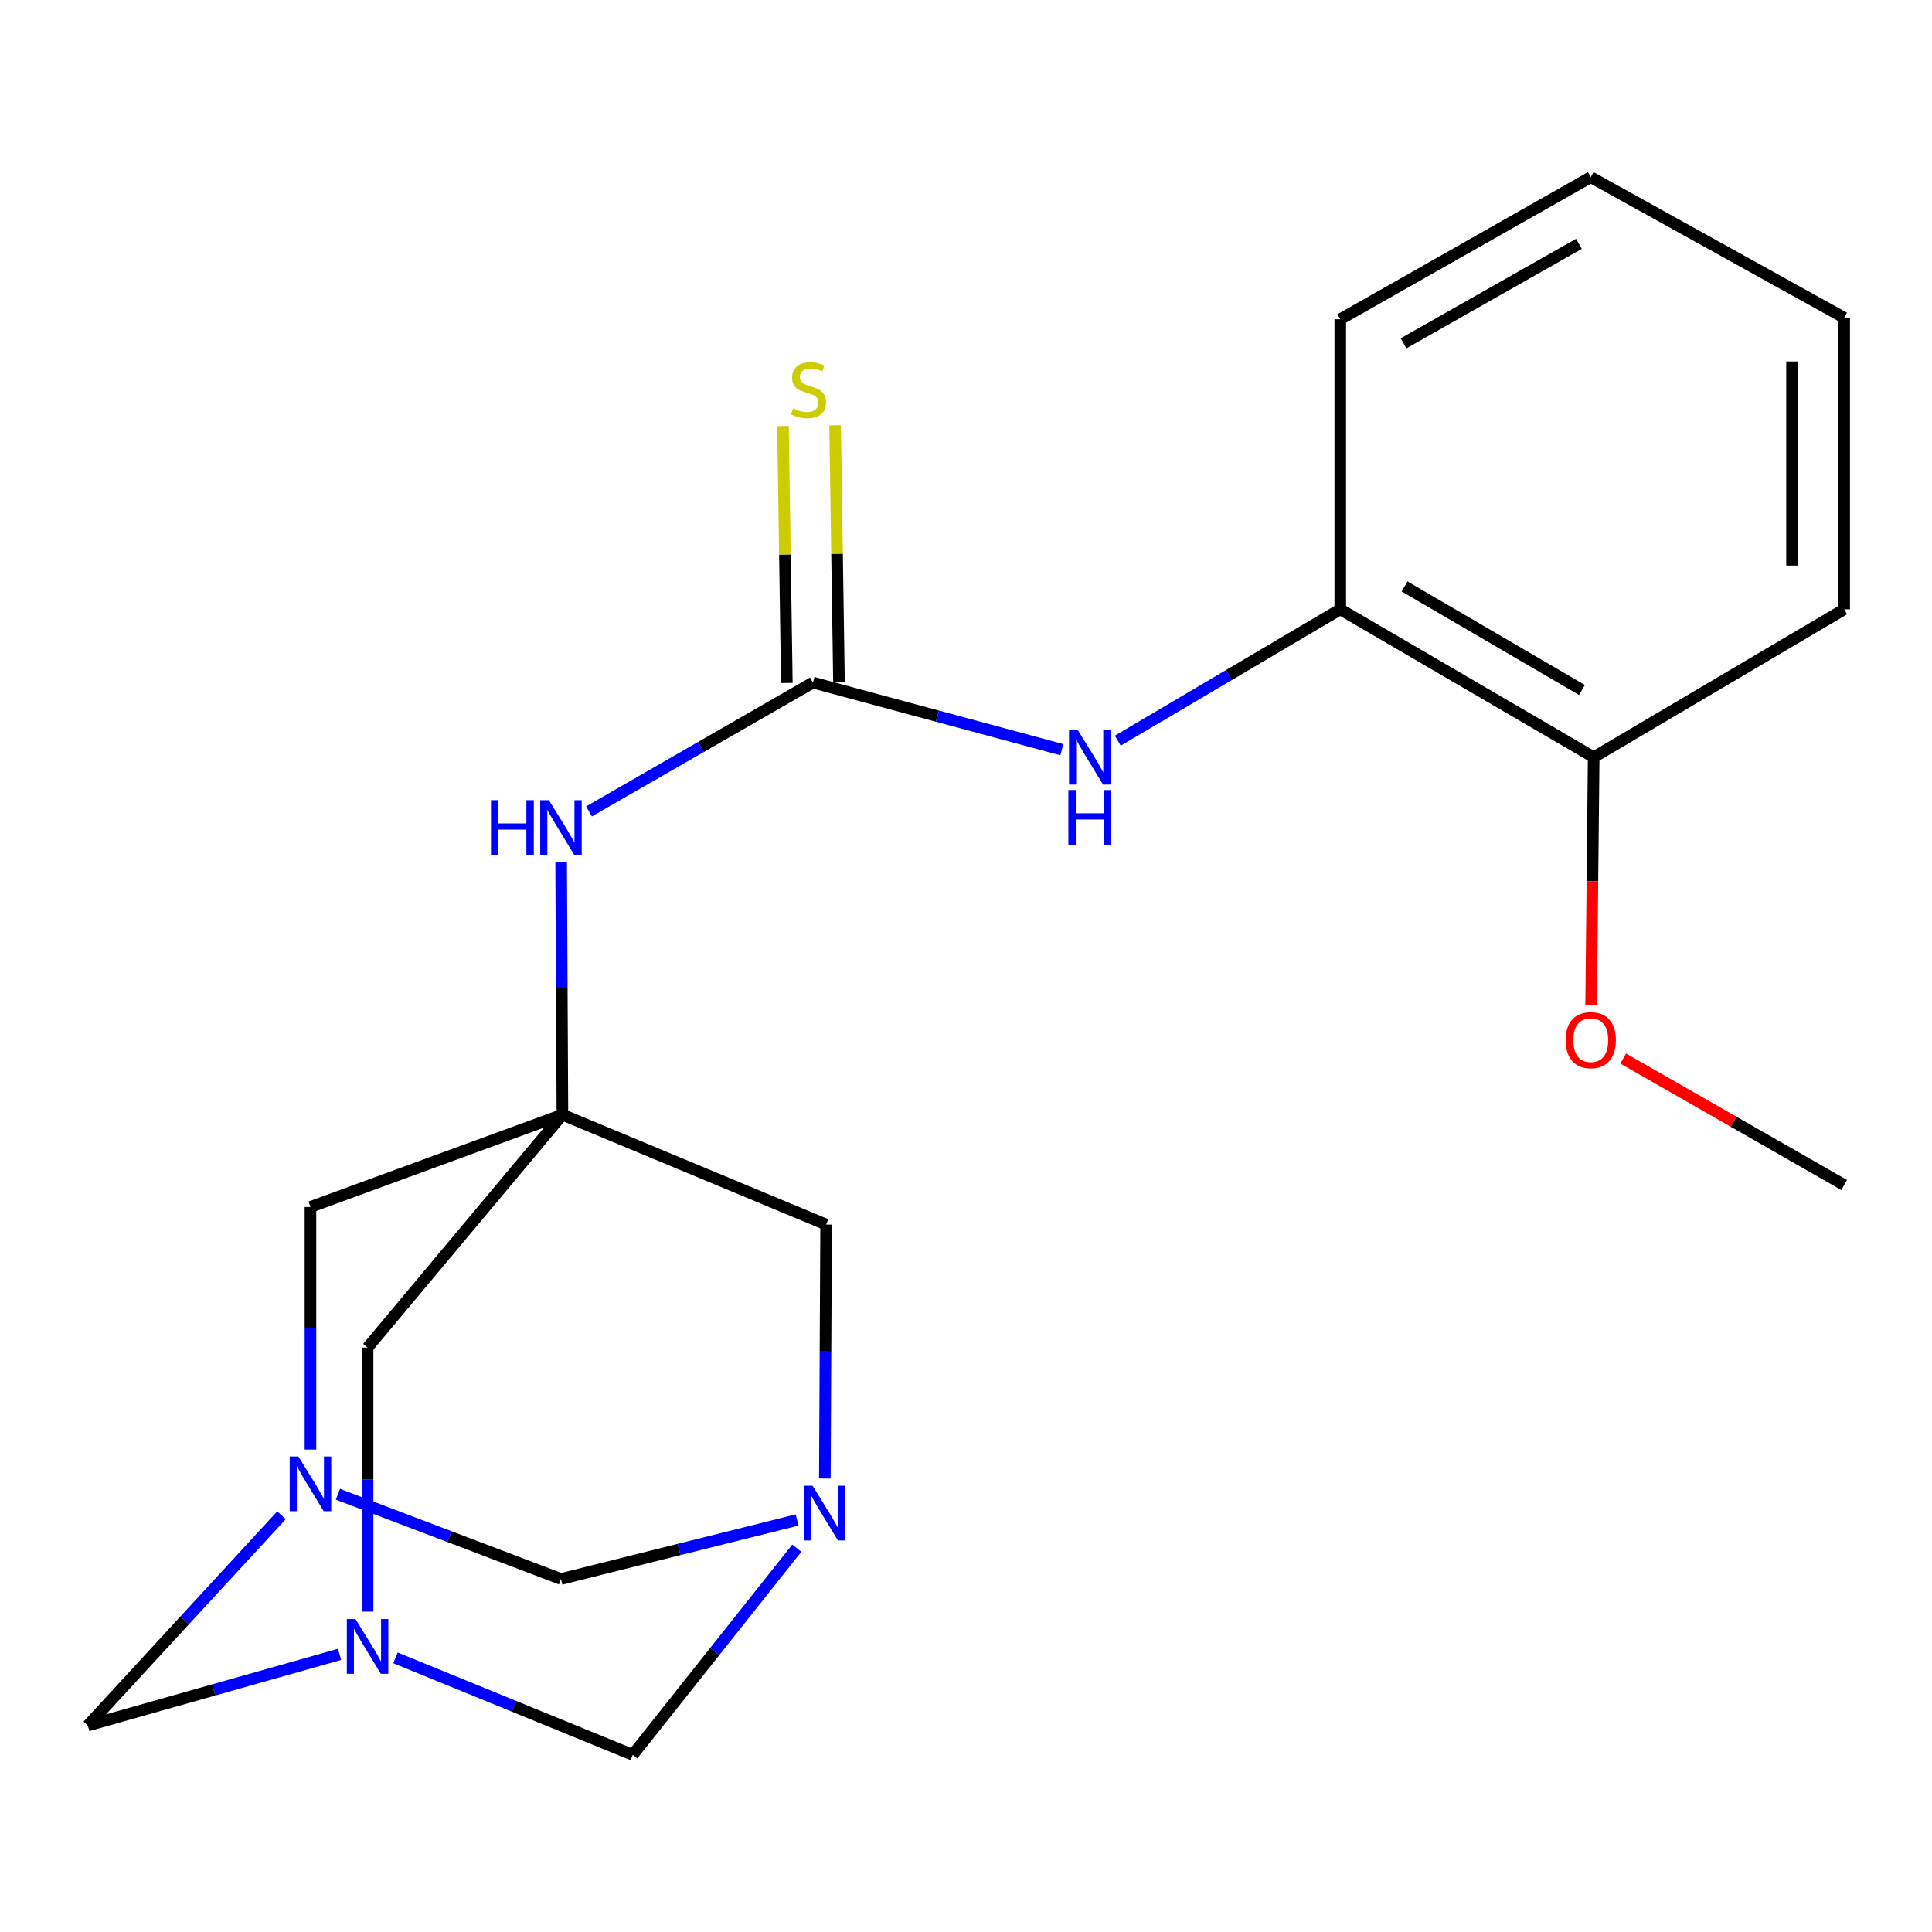 <?xml version='1.0' encoding='iso-8859-1'?>
<svg version='1.1' baseProfile='full'
              xmlns='http://www.w3.org/2000/svg'
                      xmlns:rdkit='http://www.rdkit.org/xml'
                      xmlns:xlink='http://www.w3.org/1999/xlink'
                  xml:space='preserve'
width='1000px' height='1000px' viewBox='0 0 1000 1000'>
<!-- END OF HEADER -->
<rect style='opacity:1.0;fill:#FFFFFF;stroke:none' width='1000' height='1000' x='0' y='0'> </rect>
<path class='bond-7' d='M 291.105,576.96 L 290.775,511.585' style='fill:none;fill-rule:evenodd;stroke:#000000;stroke-width:6px;stroke-linecap:butt;stroke-linejoin:miter;stroke-opacity:1' />
<path class='bond-7' d='M 290.775,511.585 L 290.445,446.21' style='fill:none;fill-rule:evenodd;stroke:#0000FF;stroke-width:6px;stroke-linecap:butt;stroke-linejoin:miter;stroke-opacity:1' />
<path class='bond-9' d='M 291.105,576.96 L 190.256,697.513' style='fill:none;fill-rule:evenodd;stroke:#000000;stroke-width:6px;stroke-linecap:butt;stroke-linejoin:miter;stroke-opacity:1' />
<path class='bond-10' d='M 291.105,576.96 L 160.699,624.722' style='fill:none;fill-rule:evenodd;stroke:#000000;stroke-width:6px;stroke-linecap:butt;stroke-linejoin:miter;stroke-opacity:1' />
<path class='bond-11' d='M 291.105,576.96 L 427.599,633.825' style='fill:none;fill-rule:evenodd;stroke:#000000;stroke-width:6px;stroke-linecap:butt;stroke-linejoin:miter;stroke-opacity:1' />
<path class='bond-0' d='M 190.256,834.17 L 190.256,765.842' style='fill:none;fill-rule:evenodd;stroke:#0000FF;stroke-width:6px;stroke-linecap:butt;stroke-linejoin:miter;stroke-opacity:1' />
<path class='bond-0' d='M 190.256,765.842 L 190.256,697.513' style='fill:none;fill-rule:evenodd;stroke:#000000;stroke-width:6px;stroke-linecap:butt;stroke-linejoin:miter;stroke-opacity:1' />
<path class='bond-21' d='M 204.703,858.103 L 266.102,883.2' style='fill:none;fill-rule:evenodd;stroke:#0000FF;stroke-width:6px;stroke-linecap:butt;stroke-linejoin:miter;stroke-opacity:1' />
<path class='bond-21' d='M 266.102,883.2 L 327.5,908.298' style='fill:none;fill-rule:evenodd;stroke:#000000;stroke-width:6px;stroke-linecap:butt;stroke-linejoin:miter;stroke-opacity:1' />
<path class='bond-23' d='M 175.755,856.296 L 110.605,874.709' style='fill:none;fill-rule:evenodd;stroke:#0000FF;stroke-width:6px;stroke-linecap:butt;stroke-linejoin:miter;stroke-opacity:1' />
<path class='bond-23' d='M 110.605,874.709 L 45.455,893.122' style='fill:none;fill-rule:evenodd;stroke:#000000;stroke-width:6px;stroke-linecap:butt;stroke-linejoin:miter;stroke-opacity:1' />
<path class='bond-1' d='M 426.939,765.277 L 427.269,699.551' style='fill:none;fill-rule:evenodd;stroke:#0000FF;stroke-width:6px;stroke-linecap:butt;stroke-linejoin:miter;stroke-opacity:1' />
<path class='bond-1' d='M 427.269,699.551 L 427.599,633.825' style='fill:none;fill-rule:evenodd;stroke:#000000;stroke-width:6px;stroke-linecap:butt;stroke-linejoin:miter;stroke-opacity:1' />
<path class='bond-5' d='M 412.592,786.734 L 351.474,802.01' style='fill:none;fill-rule:evenodd;stroke:#0000FF;stroke-width:6px;stroke-linecap:butt;stroke-linejoin:miter;stroke-opacity:1' />
<path class='bond-5' d='M 351.474,802.01 L 290.355,817.287' style='fill:none;fill-rule:evenodd;stroke:#000000;stroke-width:6px;stroke-linecap:butt;stroke-linejoin:miter;stroke-opacity:1' />
<path class='bond-6' d='M 412.435,801.325 L 369.968,854.811' style='fill:none;fill-rule:evenodd;stroke:#0000FF;stroke-width:6px;stroke-linecap:butt;stroke-linejoin:miter;stroke-opacity:1' />
<path class='bond-6' d='M 369.968,854.811 L 327.5,908.298' style='fill:none;fill-rule:evenodd;stroke:#000000;stroke-width:6px;stroke-linecap:butt;stroke-linejoin:miter;stroke-opacity:1' />
<path class='bond-2' d='M 160.699,750.282 L 160.699,687.502' style='fill:none;fill-rule:evenodd;stroke:#0000FF;stroke-width:6px;stroke-linecap:butt;stroke-linejoin:miter;stroke-opacity:1' />
<path class='bond-2' d='M 160.699,687.502 L 160.699,624.722' style='fill:none;fill-rule:evenodd;stroke:#000000;stroke-width:6px;stroke-linecap:butt;stroke-linejoin:miter;stroke-opacity:1' />
<path class='bond-4' d='M 145.707,784.298 L 95.581,838.71' style='fill:none;fill-rule:evenodd;stroke:#0000FF;stroke-width:6px;stroke-linecap:butt;stroke-linejoin:miter;stroke-opacity:1' />
<path class='bond-4' d='M 95.581,838.71 L 45.455,893.122' style='fill:none;fill-rule:evenodd;stroke:#000000;stroke-width:6px;stroke-linecap:butt;stroke-linejoin:miter;stroke-opacity:1' />
<path class='bond-22' d='M 174.907,773.423 L 232.631,795.355' style='fill:none;fill-rule:evenodd;stroke:#0000FF;stroke-width:6px;stroke-linecap:butt;stroke-linejoin:miter;stroke-opacity:1' />
<path class='bond-22' d='M 232.631,795.355 L 290.355,817.287' style='fill:none;fill-rule:evenodd;stroke:#000000;stroke-width:6px;stroke-linecap:butt;stroke-linejoin:miter;stroke-opacity:1' />
<path class='bond-3' d='M 420.761,353.294 L 362.809,386.641' style='fill:none;fill-rule:evenodd;stroke:#000000;stroke-width:6px;stroke-linecap:butt;stroke-linejoin:miter;stroke-opacity:1' />
<path class='bond-3' d='M 362.809,386.641 L 304.857,419.989' style='fill:none;fill-rule:evenodd;stroke:#0000FF;stroke-width:6px;stroke-linecap:butt;stroke-linejoin:miter;stroke-opacity:1' />
<path class='bond-8' d='M 420.761,353.294 L 485.187,370.668' style='fill:none;fill-rule:evenodd;stroke:#000000;stroke-width:6px;stroke-linecap:butt;stroke-linejoin:miter;stroke-opacity:1' />
<path class='bond-8' d='M 485.187,370.668 L 549.613,388.041' style='fill:none;fill-rule:evenodd;stroke:#0000FF;stroke-width:6px;stroke-linecap:butt;stroke-linejoin:miter;stroke-opacity:1' />
<path class='bond-13' d='M 434.256,353.091 L 433.256,286.606' style='fill:none;fill-rule:evenodd;stroke:#000000;stroke-width:6px;stroke-linecap:butt;stroke-linejoin:miter;stroke-opacity:1' />
<path class='bond-13' d='M 433.256,286.606 L 432.257,220.122' style='fill:none;fill-rule:evenodd;stroke:#CCCC00;stroke-width:6px;stroke-linecap:butt;stroke-linejoin:miter;stroke-opacity:1' />
<path class='bond-13' d='M 407.266,353.496 L 406.267,287.012' style='fill:none;fill-rule:evenodd;stroke:#000000;stroke-width:6px;stroke-linecap:butt;stroke-linejoin:miter;stroke-opacity:1' />
<path class='bond-13' d='M 406.267,287.012 L 405.267,220.528' style='fill:none;fill-rule:evenodd;stroke:#CCCC00;stroke-width:6px;stroke-linecap:butt;stroke-linejoin:miter;stroke-opacity:1' />
<path class='bond-12' d='M 578.568,383.373 L 636.143,349.371' style='fill:none;fill-rule:evenodd;stroke:#0000FF;stroke-width:6px;stroke-linecap:butt;stroke-linejoin:miter;stroke-opacity:1' />
<path class='bond-12' d='M 636.143,349.371 L 693.719,315.369' style='fill:none;fill-rule:evenodd;stroke:#000000;stroke-width:6px;stroke-linecap:butt;stroke-linejoin:miter;stroke-opacity:1' />
<path class='bond-14' d='M 693.719,315.369 L 824.89,391.938' style='fill:none;fill-rule:evenodd;stroke:#000000;stroke-width:6px;stroke-linecap:butt;stroke-linejoin:miter;stroke-opacity:1' />
<path class='bond-14' d='M 727.003,303.542 L 818.822,357.141' style='fill:none;fill-rule:evenodd;stroke:#000000;stroke-width:6px;stroke-linecap:butt;stroke-linejoin:miter;stroke-opacity:1' />
<path class='bond-16' d='M 693.719,315.369 L 693.719,165.258' style='fill:none;fill-rule:evenodd;stroke:#000000;stroke-width:6px;stroke-linecap:butt;stroke-linejoin:miter;stroke-opacity:1' />
<path class='bond-15' d='M 824.89,391.938 L 824.225,456.122' style='fill:none;fill-rule:evenodd;stroke:#000000;stroke-width:6px;stroke-linecap:butt;stroke-linejoin:miter;stroke-opacity:1' />
<path class='bond-15' d='M 824.225,456.122 L 823.561,520.306' style='fill:none;fill-rule:evenodd;stroke:#FF0000;stroke-width:6px;stroke-linecap:butt;stroke-linejoin:miter;stroke-opacity:1' />
<path class='bond-17' d='M 824.89,391.938 L 954.545,315.369' style='fill:none;fill-rule:evenodd;stroke:#000000;stroke-width:6px;stroke-linecap:butt;stroke-linejoin:miter;stroke-opacity:1' />
<path class='bond-18' d='M 840.153,547.887 L 897.349,580.621' style='fill:none;fill-rule:evenodd;stroke:#FF0000;stroke-width:6px;stroke-linecap:butt;stroke-linejoin:miter;stroke-opacity:1' />
<path class='bond-18' d='M 897.349,580.621 L 954.545,613.355' style='fill:none;fill-rule:evenodd;stroke:#000000;stroke-width:6px;stroke-linecap:butt;stroke-linejoin:miter;stroke-opacity:1' />
<path class='bond-19' d='M 693.719,165.258 L 823.375,91.702' style='fill:none;fill-rule:evenodd;stroke:#000000;stroke-width:6px;stroke-linecap:butt;stroke-linejoin:miter;stroke-opacity:1' />
<path class='bond-19' d='M 726.487,177.703 L 817.246,126.214' style='fill:none;fill-rule:evenodd;stroke:#000000;stroke-width:6px;stroke-linecap:butt;stroke-linejoin:miter;stroke-opacity:1' />
<path class='bond-24' d='M 954.545,315.369 L 954.545,164.463' style='fill:none;fill-rule:evenodd;stroke:#000000;stroke-width:6px;stroke-linecap:butt;stroke-linejoin:miter;stroke-opacity:1' />
<path class='bond-24' d='M 927.553,292.733 L 927.553,187.099' style='fill:none;fill-rule:evenodd;stroke:#000000;stroke-width:6px;stroke-linecap:butt;stroke-linejoin:miter;stroke-opacity:1' />
<path class='bond-20' d='M 823.375,91.702 L 954.545,164.463' style='fill:none;fill-rule:evenodd;stroke:#000000;stroke-width:6px;stroke-linecap:butt;stroke-linejoin:miter;stroke-opacity:1' />
<path  class='atom-1' d='M 183.996 838.037
L 193.276 853.037
Q 194.196 854.517, 195.676 857.197
Q 197.156 859.877, 197.236 860.037
L 197.236 838.037
L 200.996 838.037
L 200.996 866.357
L 197.116 866.357
L 187.156 849.957
Q 185.996 848.037, 184.756 845.837
Q 183.556 843.637, 183.196 842.957
L 183.196 866.357
L 179.516 866.357
L 179.516 838.037
L 183.996 838.037
' fill='#0000FF'/>
<path  class='atom-2' d='M 420.589 769.011
L 429.869 784.011
Q 430.789 785.491, 432.269 788.171
Q 433.749 790.851, 433.829 791.011
L 433.829 769.011
L 437.589 769.011
L 437.589 797.331
L 433.709 797.331
L 423.749 780.931
Q 422.589 779.011, 421.349 776.811
Q 420.149 774.611, 419.789 773.931
L 419.789 797.331
L 416.109 797.331
L 416.109 769.011
L 420.589 769.011
' fill='#0000FF'/>
<path  class='atom-3' d='M 154.439 753.865
L 163.719 768.865
Q 164.639 770.345, 166.119 773.025
Q 167.599 775.705, 167.679 775.865
L 167.679 753.865
L 171.439 753.865
L 171.439 782.185
L 167.559 782.185
L 157.599 765.785
Q 156.439 763.865, 155.199 761.665
Q 153.999 759.465, 153.639 758.785
L 153.639 782.185
L 149.959 782.185
L 149.959 753.865
L 154.439 753.865
' fill='#0000FF'/>
<path  class='atom-8' d='M 254.135 414.174
L 257.975 414.174
L 257.975 426.214
L 272.455 426.214
L 272.455 414.174
L 276.295 414.174
L 276.295 442.494
L 272.455 442.494
L 272.455 429.414
L 257.975 429.414
L 257.975 442.494
L 254.135 442.494
L 254.135 414.174
' fill='#0000FF'/>
<path  class='atom-8' d='M 284.095 414.174
L 293.375 429.174
Q 294.295 430.654, 295.775 433.334
Q 297.255 436.014, 297.335 436.174
L 297.335 414.174
L 301.095 414.174
L 301.095 442.494
L 297.215 442.494
L 287.255 426.094
Q 286.095 424.174, 284.855 421.974
Q 283.655 419.774, 283.295 419.094
L 283.295 442.494
L 279.615 442.494
L 279.615 414.174
L 284.095 414.174
' fill='#0000FF'/>
<path  class='atom-9' d='M 557.803 377.778
L 567.083 392.778
Q 568.003 394.258, 569.483 396.938
Q 570.963 399.618, 571.043 399.778
L 571.043 377.778
L 574.803 377.778
L 574.803 406.098
L 570.923 406.098
L 560.963 389.698
Q 559.803 387.778, 558.563 385.578
Q 557.363 383.378, 557.003 382.698
L 557.003 406.098
L 553.323 406.098
L 553.323 377.778
L 557.803 377.778
' fill='#0000FF'/>
<path  class='atom-9' d='M 552.983 408.93
L 556.823 408.93
L 556.823 420.97
L 571.303 420.97
L 571.303 408.93
L 575.143 408.93
L 575.143 437.25
L 571.303 437.25
L 571.303 424.17
L 556.823 424.17
L 556.823 437.25
L 552.983 437.25
L 552.983 408.93
' fill='#0000FF'/>
<path  class='atom-14' d='M 410.481 211.373
Q 410.801 211.493, 412.121 212.053
Q 413.441 212.613, 414.881 212.973
Q 416.361 213.293, 417.801 213.293
Q 420.481 213.293, 422.041 212.013
Q 423.601 210.693, 423.601 208.413
Q 423.601 206.853, 422.801 205.893
Q 422.041 204.933, 420.841 204.413
Q 419.641 203.893, 417.641 203.293
Q 415.121 202.533, 413.601 201.813
Q 412.121 201.093, 411.041 199.573
Q 410.001 198.053, 410.001 195.493
Q 410.001 191.933, 412.401 189.733
Q 414.841 187.533, 419.641 187.533
Q 422.921 187.533, 426.641 189.093
L 425.721 192.173
Q 422.321 190.773, 419.761 190.773
Q 417.001 190.773, 415.481 191.933
Q 413.961 193.053, 414.001 195.013
Q 414.001 196.533, 414.761 197.453
Q 415.561 198.373, 416.681 198.893
Q 417.841 199.413, 419.761 200.013
Q 422.321 200.813, 423.841 201.613
Q 425.361 202.413, 426.441 204.053
Q 427.561 205.653, 427.561 208.413
Q 427.561 212.333, 424.921 214.453
Q 422.321 216.533, 417.961 216.533
Q 415.441 216.533, 413.521 215.973
Q 411.641 215.453, 409.401 214.533
L 410.481 211.373
' fill='#CCCC00'/>
<path  class='atom-16' d='M 810.375 538.365
Q 810.375 531.565, 813.735 527.765
Q 817.095 523.965, 823.375 523.965
Q 829.655 523.965, 833.015 527.765
Q 836.375 531.565, 836.375 538.365
Q 836.375 545.245, 832.975 549.165
Q 829.575 553.045, 823.375 553.045
Q 817.135 553.045, 813.735 549.165
Q 810.375 545.285, 810.375 538.365
M 823.375 549.845
Q 827.695 549.845, 830.015 546.965
Q 832.375 544.045, 832.375 538.365
Q 832.375 532.805, 830.015 530.005
Q 827.695 527.165, 823.375 527.165
Q 819.055 527.165, 816.695 529.965
Q 814.375 532.765, 814.375 538.365
Q 814.375 544.085, 816.695 546.965
Q 819.055 549.845, 823.375 549.845
' fill='#FF0000'/>
</svg>
